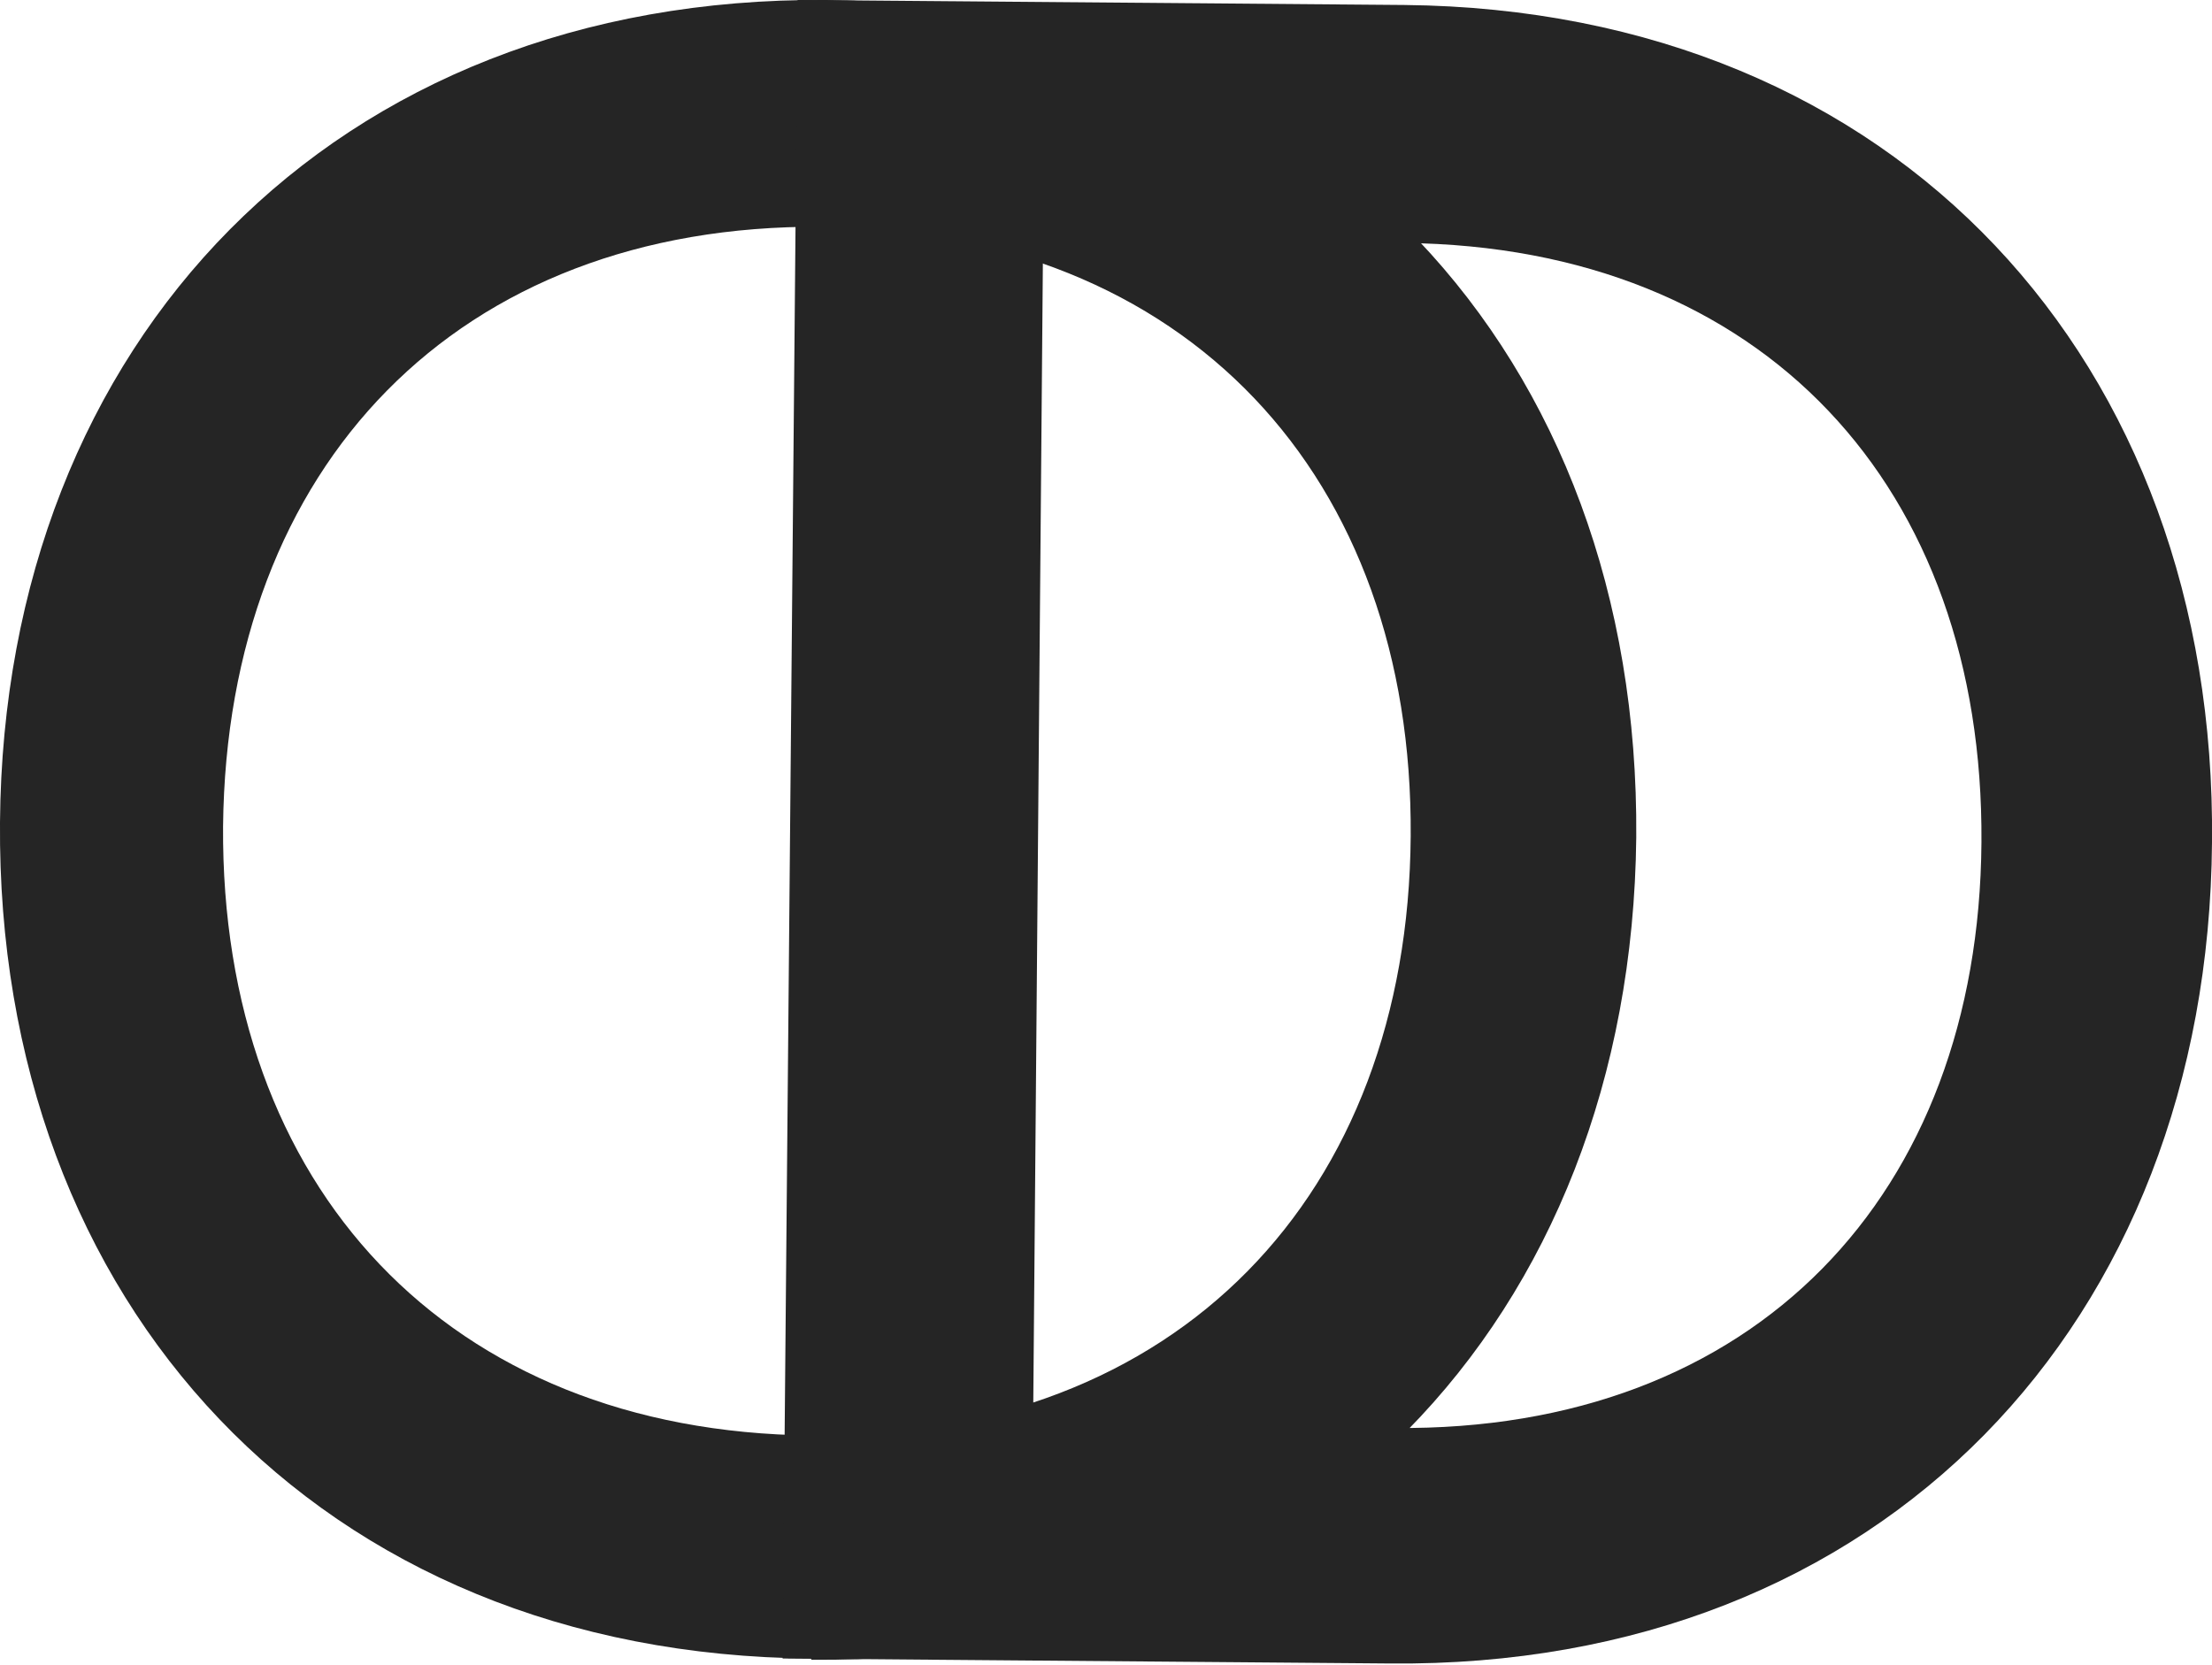 <?xml version="1.0" encoding="UTF-8"?>
<svg id="Layer_1" xmlns="http://www.w3.org/2000/svg" xmlns:xlink="http://www.w3.org/1999/xlink"
    viewBox="0 0 17.75 13.36">
    <defs>
        <style>.cls-1{fill:none;}.cls-2{fill:#252525;}.cls-3{clip-path:url(#clippath);}</style>
        <clipPath id="clippath">
            <rect class="cls-1" width="17.75" height="13.36" />
        </clipPath>
    </defs>
    <g class="cls-3">
        <path class="cls-2"
            d="M1.79,6.63c.03-2.89,1.88-4.83,4.8-4.81,2.94.03,4.75,2.01,4.73,4.89-.02,2.88-1.87,4.83-4.81,4.81-2.92-.03-4.74-2-4.72-4.89M6.51,13.32c3.96.04,6.58-2.74,6.62-6.6C13.16,2.85,10.59.04,6.63,0,2.68-.03.03,2.74,0,6.6c-.03,3.86,2.56,6.68,6.51,6.71" />
        <path class="cls-2"
            d="M8.29,11.43l.08-9.51,2.9.03c2.88.03,4.65,1.96,4.63,4.81-.02,2.83-1.82,4.73-4.71,4.7l-2.9-.03ZM6.28,13.31l4.87.04c3.96.04,6.57-2.74,6.6-6.59C17.79,2.91,15.23.08,11.27.04L6.4,0l-.12,13.31Z" />
    </g>
</svg>